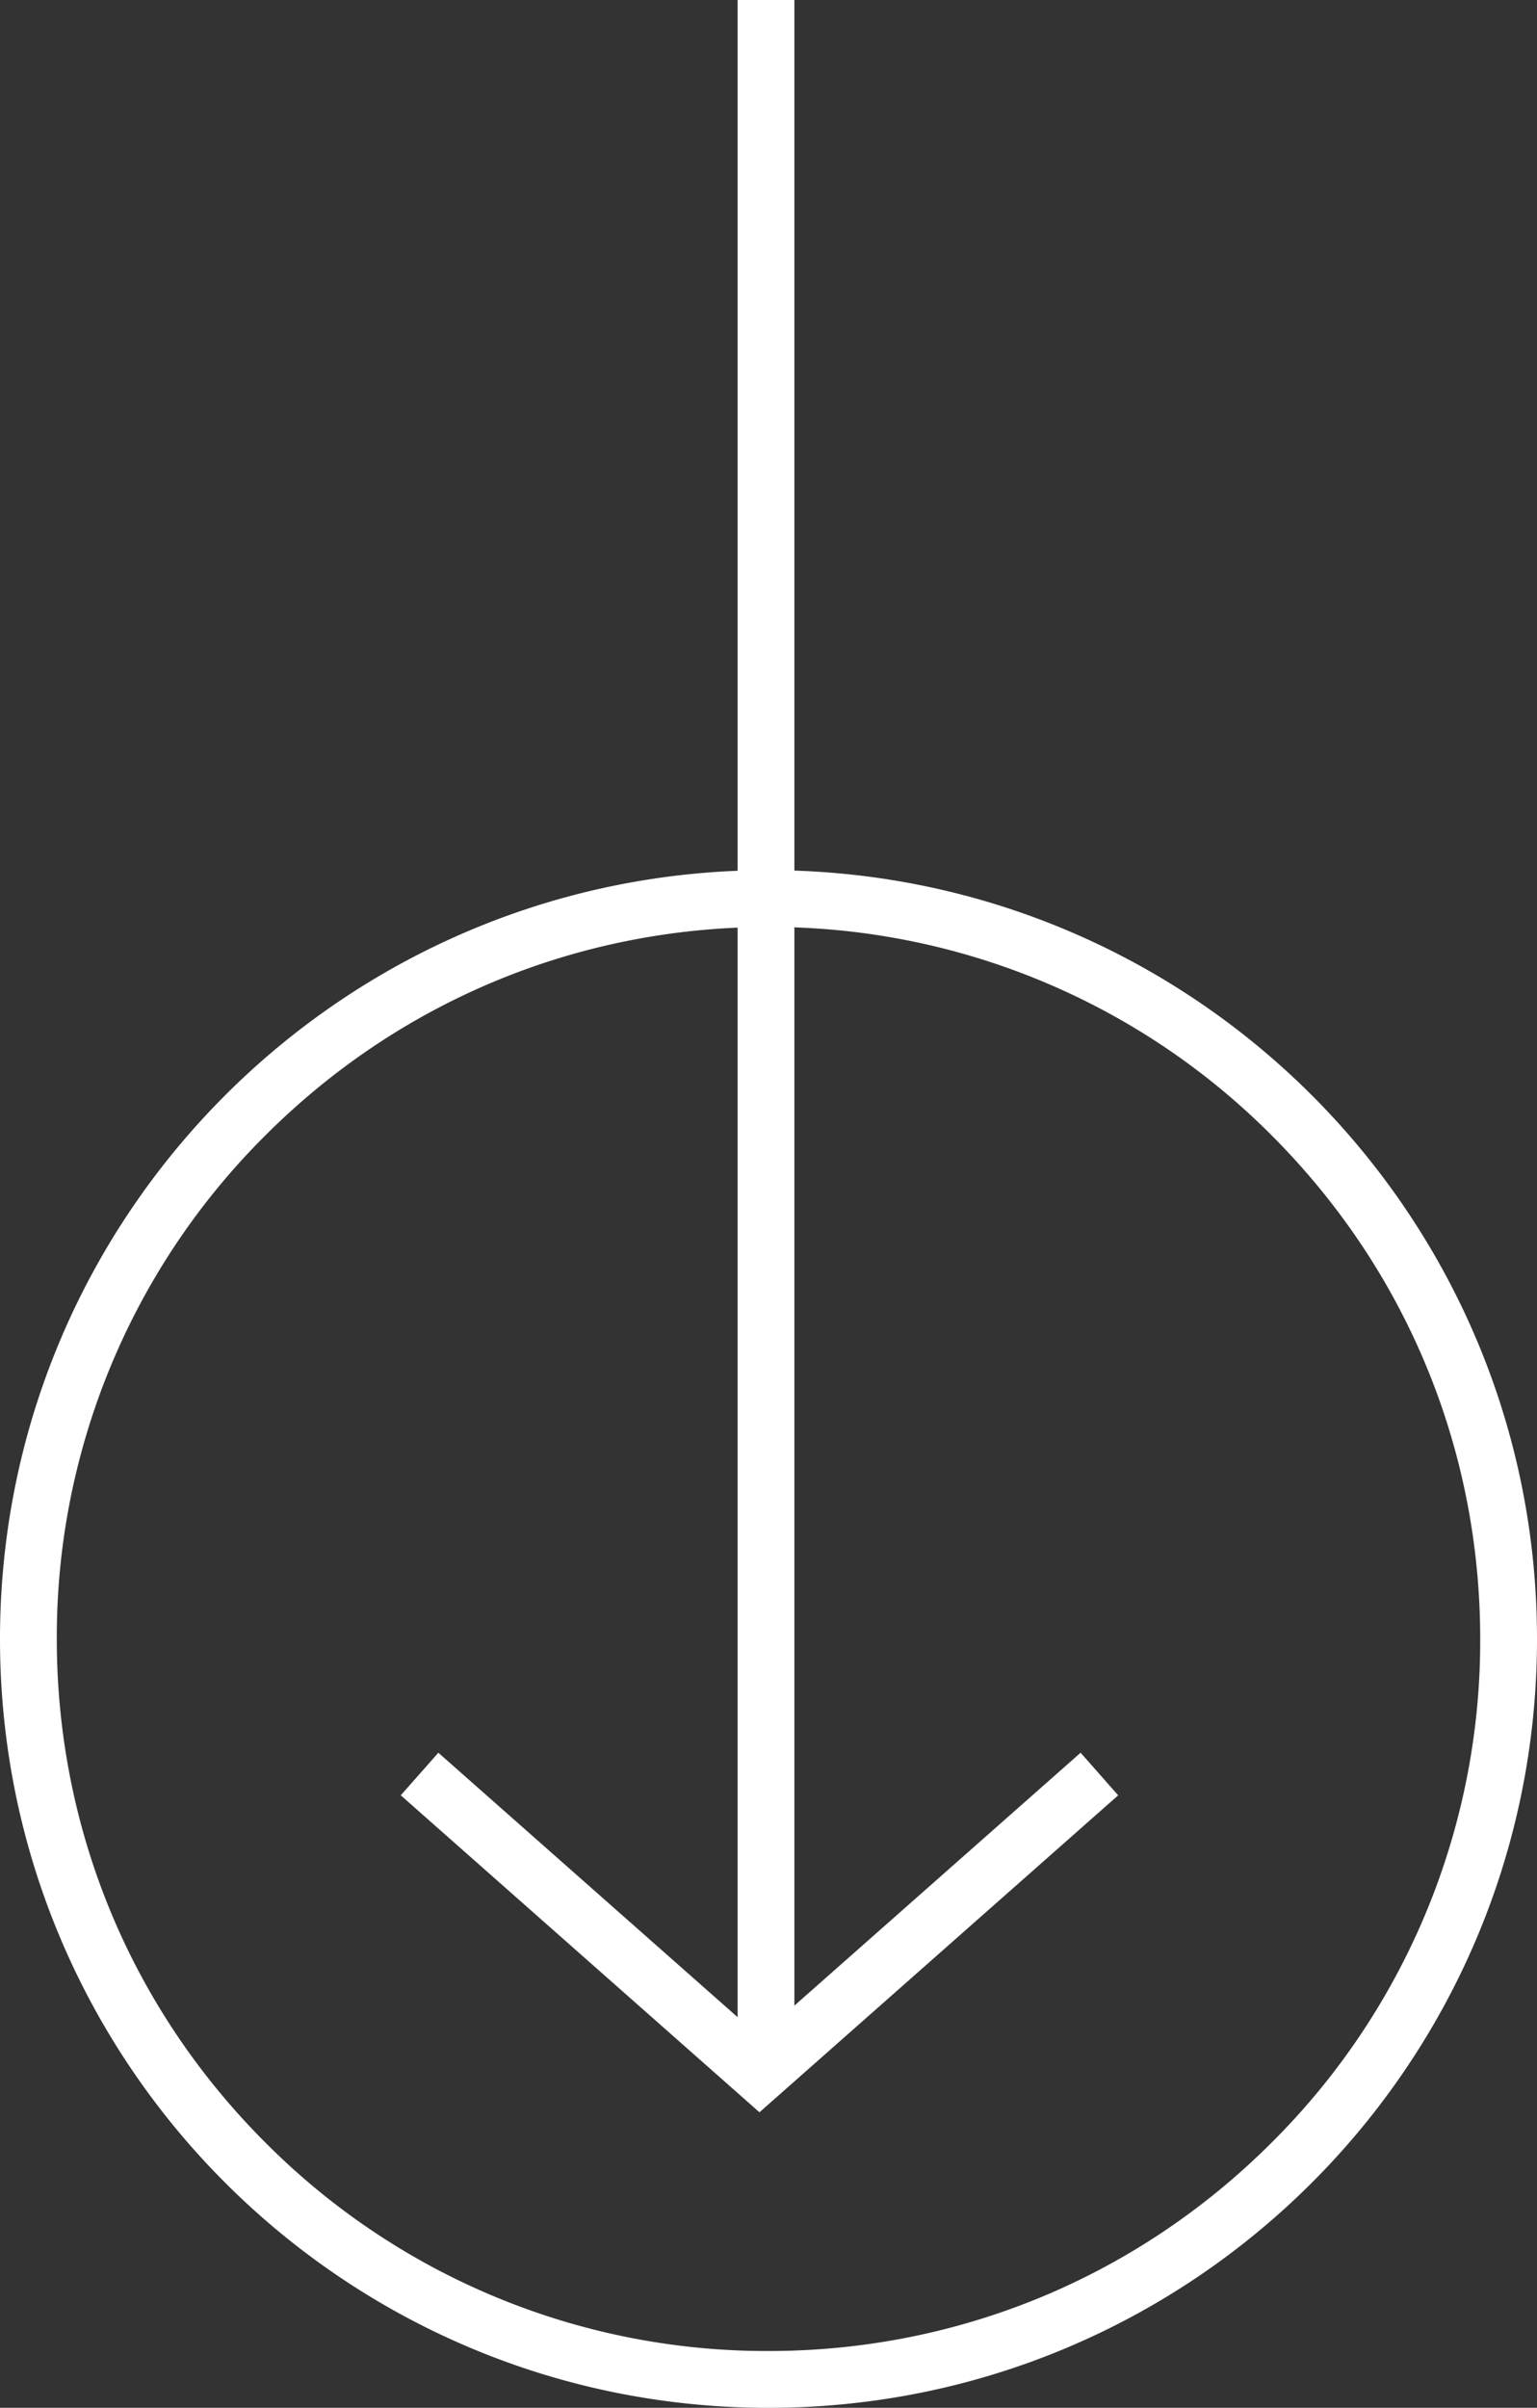 <svg xmlns="http://www.w3.org/2000/svg" width="40.594" height="63.565" viewBox="0 0 40.594 63.565">
    <rect x="0" y="0" width="40.594" height="63.565" fill="#333333" stroke="none"/>
    <g data-name="Grupo 9011">
        <g data-name="Grupo 8912">
            <g data-name="Icon feather-arrow-right">
                <path data-name="Trazado 456" d="m0 0 7.433 8.416L0 16.831" transform="rotate(90 -9.428 37.902)" style="stroke-linecap:square;stroke:#fff;stroke-width:1.5px;fill:none"/>
            </g>
            <path data-name="Línea 1343" transform="translate(20.231)" style="stroke:#fff;stroke-width:1.5px;fill:none" d="M0 54.764V0"/>
        </g>
        <g data-name="Trazado 13147" style="fill:none">
            <path d="M20.3 0A20.3 20.3 0 1 1 0 20.3 20.3 20.3 0 0 1 20.3 0z" style="stroke:none" transform="rotate(-90 31.783 31.783)"/>
            <path d="M20.297 1.5c-5.02 0-9.741 1.955-13.291 5.506A18.674 18.674 0 0 0 1.5 20.297c0 5.021 1.955 9.741 5.506 13.292a18.674 18.674 0 0 0 13.291 5.505c5.021 0 9.741-1.955 13.292-5.505a18.674 18.674 0 0 0 5.505-13.292c0-5.02-1.955-9.741-5.505-13.291A18.674 18.674 0 0 0 20.297 1.5m0-1.5c11.21 0 20.297 9.087 20.297 20.297s-9.087 20.297-20.297 20.297S0 31.507 0 20.297 9.087 0 20.297 0z" style="fill:#fff;stroke:none" transform="rotate(-90 31.783 31.783)"/>
        </g>
    </g>
</svg>
